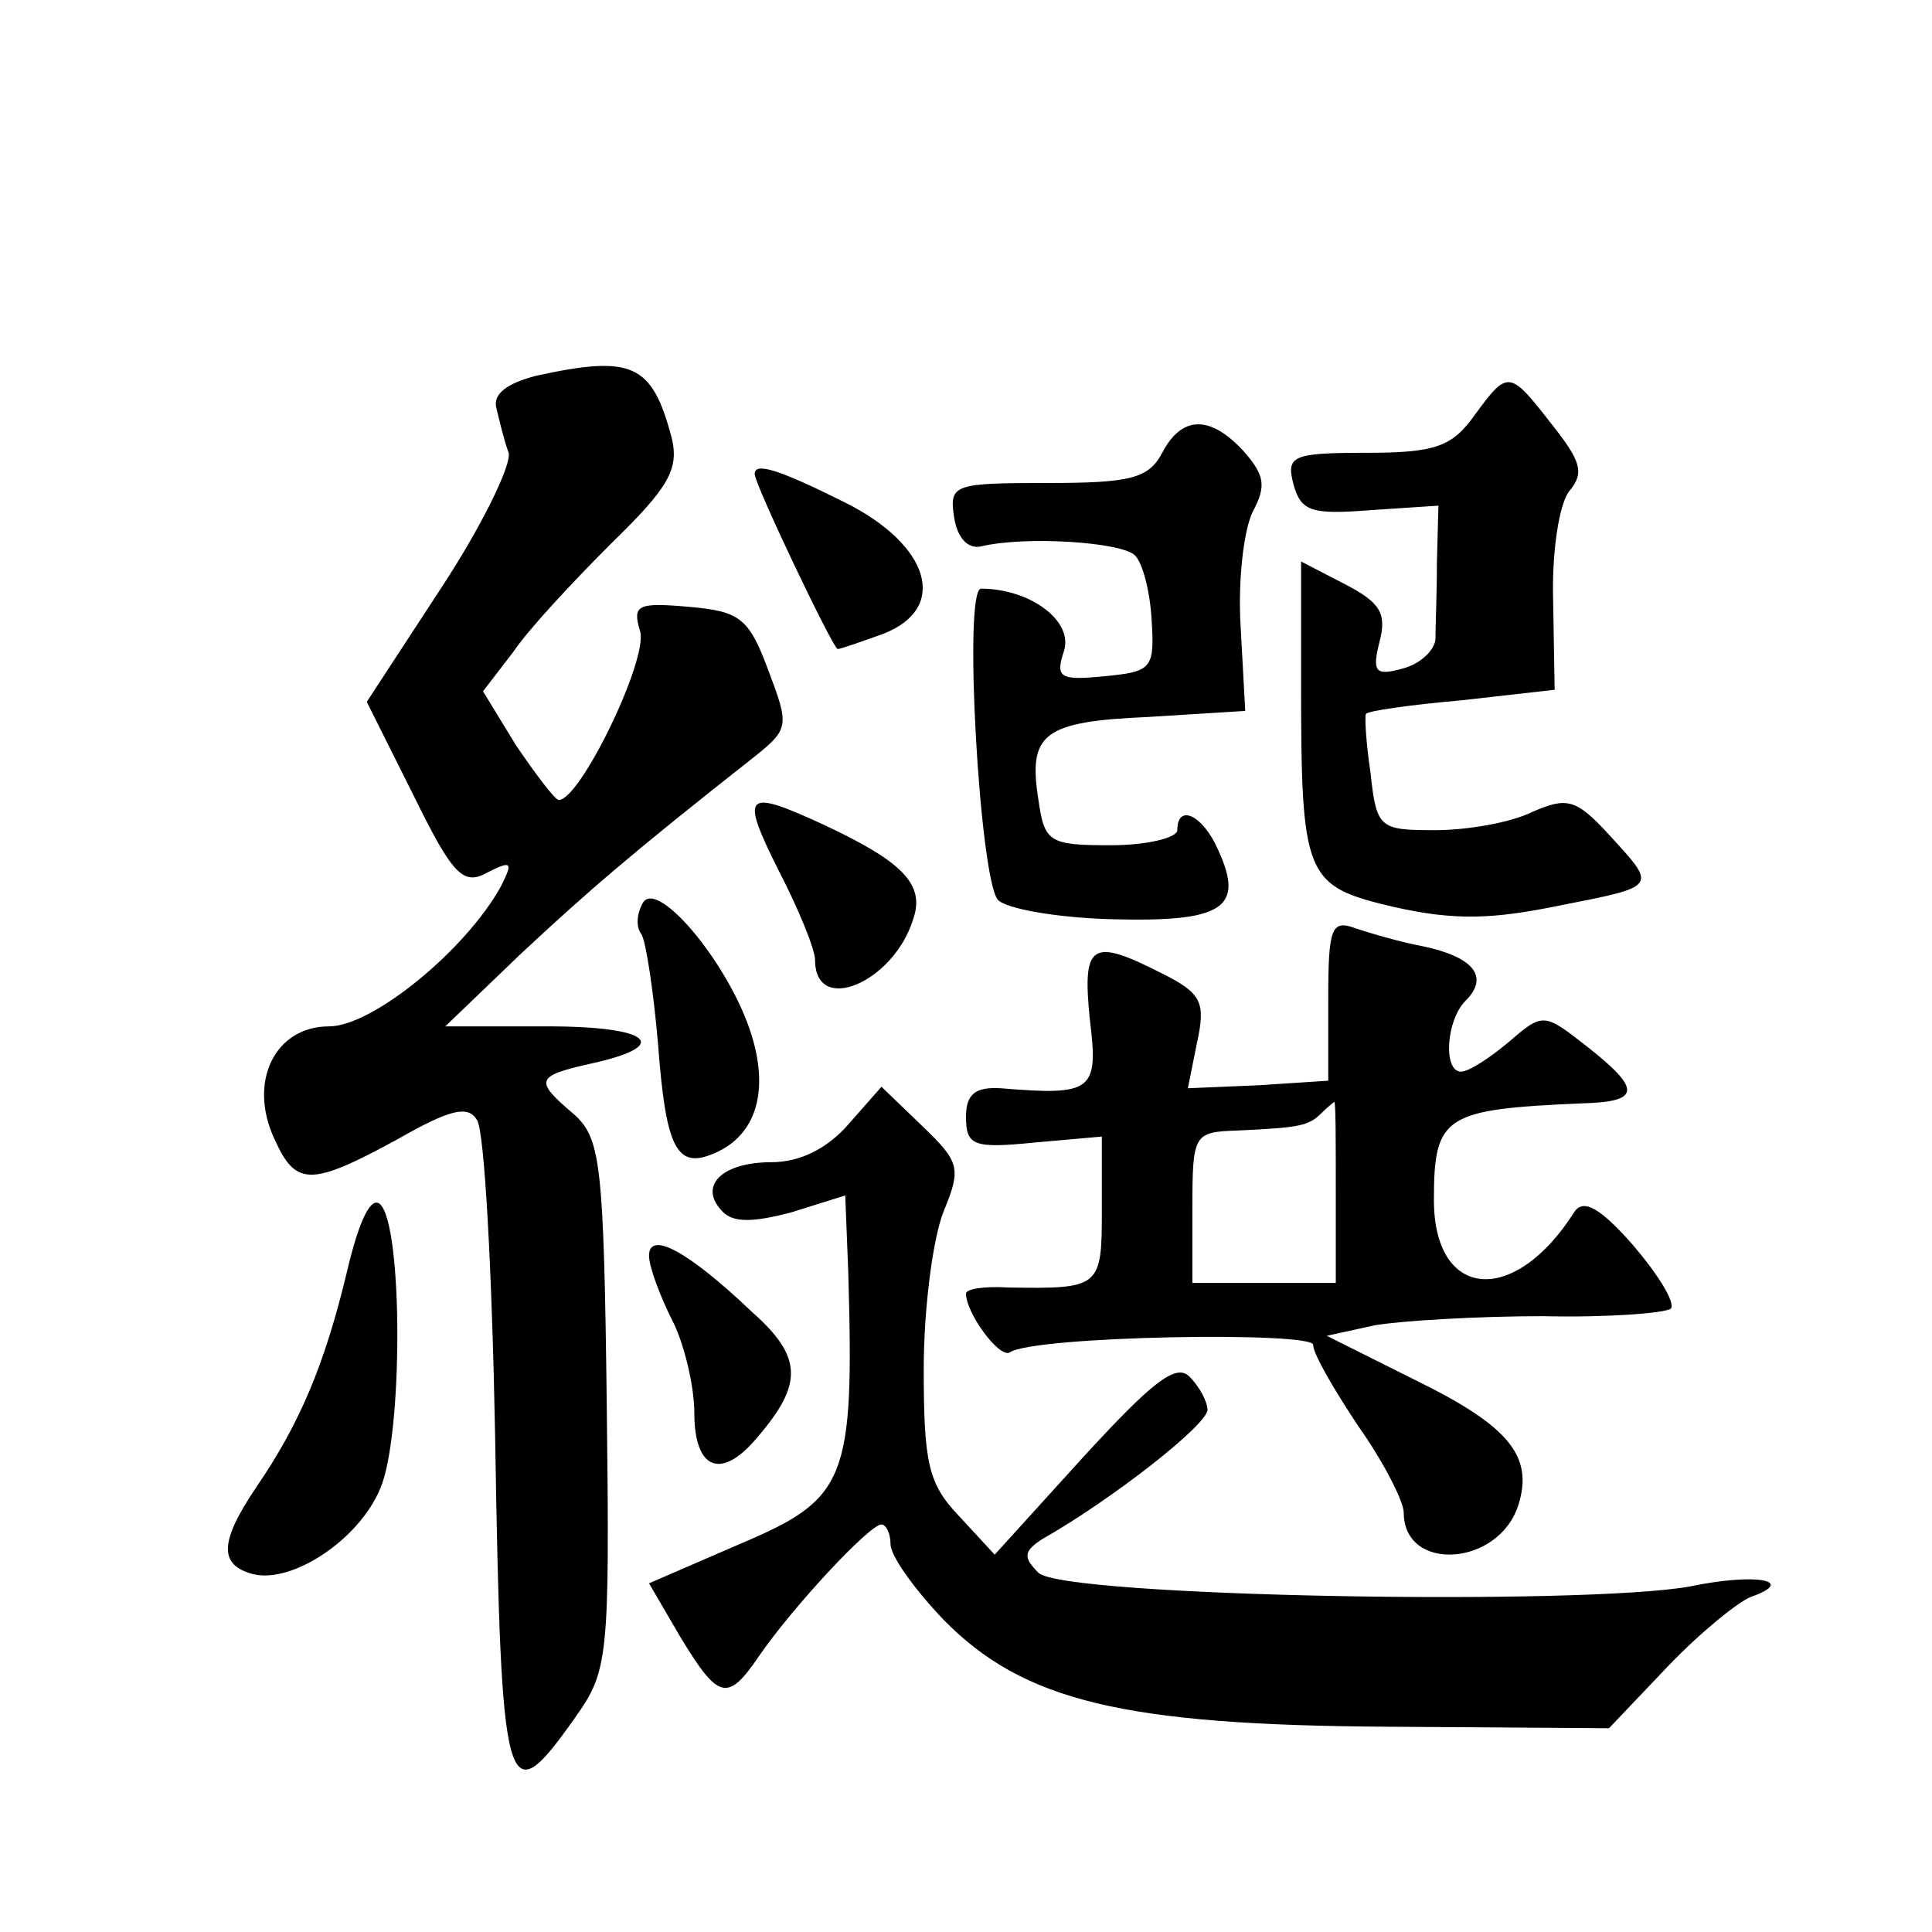 <?xml version="1.0" standalone="no"?>
<!DOCTYPE svg PUBLIC "-//W3C//DTD SVG 20010904//EN"
 "http://www.w3.org/TR/2001/REC-SVG-20010904/DTD/svg10.dtd">
<svg version="1.0" xmlns="http://www.w3.org/2000/svg"
 width="128pt" height="128pt" viewBox="0 0 128 128"
 preserveAspectRatio="xMidYMid meet">
<g transform="translate(0,128) scale(0.1,-0.1)"
fill="#0" stroke="none">
<path d="M355 1031 c-19 -5 -29 -12 -26 -22 2 -8 5 -21 8 -29 2 -8 -18 -49 -45
-90 l-49 -75 31 -62 c26 -53 33 -60 49 -51 16 8 17 7 9 -9 -23 -42 -85 -93 -114
-93 -36 0 -54 -37 -36 -75 14 -31 24 -31 81 0 35 20 47 23 53 13 5 -7 10 -101 12
-208 4 -244 7 -253 53 -188 22 31 23 39 21 207 -2 161 -4 177 -22 193 -26 22 -25
25 10 33 56 12 42 25 -27 25 l-68 0 50 48 c45 42 74 67 154 130 24 19 24 21 10
58 -13 35 -19 39 -53 42 -34 3 -37 1 -32 -16 6 -18 -40 -113 -54 -112 -3 1 -15
17 -28 36 l-22 36 20 26 c10 15 40 47 65 72 38 37 45 49 40 70 -13 49 -26 55 -90
41z M977 1005 c-15 -21 -26 -25 -72 -25 -49 0 -53 -2 -48 -21 5 -18 12 -20 51 -17
l45 3 -1 -37 c0 -21 -1 -44 -1 -52 -1 -7 -10 -16 -22 -19 -18 -5 -20 -2 -15 18
5 19 0 26 -23 38 l-29 15 0 -77 c0 -133 2 -138 62 -152 40 -9 65 -8 109 1 66 13
65 12 33 47 -22 24 -28 25 -51 15 -14 -7 -43 -12 -64 -12 -37 0 -39 1 -43 38 -3
20 -4 38 -3 39 1 2 29 6 63 9 l62 7 -1 59 c-1 32 4 65 11 73 10 12 7 20 -12 44
-28 36 -29 36 -51 6z M770 980 c-9 -17 -21 -20 -76 -20 -62 0 -65 -1 -62 -22 2
-14 9 -22 18 -20 29 7 93 3 102 -6 5 -5 10 -24 11 -43 2 -32 0 -34 -31 -37 -30
-3 -33 -1 -27 17 6 20 -23 41 -55 41 -12 0 -1 -191 11 -206 5 -6 39 -12 75 -13
74 -2 89 7 71 46 -10 23 -27 31 -27 13 0 -5 -20 -10 -44 -10 -41 0 -44 2 -48 30
-7 44 3 52 73 55 l64 4 -3 55 c-2 31 2 65 8 77 9 17 8 24 -6 40 -22 24 -41 24 -54
-1z M500 966 c0 -7 52 -116 55 -116 2 0 16 5 30 10 44 17 31 59 -25 87 -44 22 -60
27 -60 19z M516 703 c13 -25 24 -52 24 -59 0 -37 52 -15 65 27 8 23 -7 38 -58 62
-54 25 -57 22 -31 -30z M426 682 c-4 -7 -5 -16 -1 -21 3 -5 8 -38 11 -73 5 -67
12 -82 35 -73 29 11 39 40 27 79 -14 46 -62 104 -72 88z M880 618 l0 -54 -46 -3
-47 -2 6 30 c6 27 3 33 -23 46 -47 24 -53 20 -48 -30 6 -48 2 -51 -59 -46 -17 1
-23 -4 -23 -19 0 -19 5 -21 45 -17 l45 4 0 -49 c0 -51 -1 -52 -62 -51 -16 1 -28
-1 -28 -4 0 -13 22 -43 29 -39 16 11 201 14 201 5 0 -6 14 -30 30 -54 17 -24 30
-50 30 -57 0 -40 63 -36 76 5 10 32 -6 52 -67 82 l-60 30 32 7 c18 3 68 6 111 6
43 -1 81 2 85 5 3 4 -8 22 -25 42 -22 25 -33 31 -39 22 -40 -63 -93 -58 -93 8 0
56 7 60 98 64 39 1 40 9 3 38 -28 22 -29 22 -51 3 -13 -11 -27 -20 -32 -20 -12
0 -10 34 3 47 16 16 5 29 -28 36 -16 3 -36 9 -45 12 -16 6 -18 0 -18 -47z m5 -128
l0 -60 -47 0 -48 0 0 50 c0 49 1 50 30 51 42 2 47 3 56 12 4 4 8 7 8 7 1 0 1 -27
1 -60z M562 535 c-14 -16 -32 -25 -51 -25 -33 0 -49 -16 -32 -33 7 -7 20 -7 46
0 l35 11 2 -51 c4 -138 -1 -150 -72 -180 l-60 -26 21 -36 c25 -41 31 -43 52 -12
22 32 73 87 81 87 3 0 6 -6 6 -13 0 -8 16 -30 35 -50 53 -54 119 -70 295 -71 l146
-1 39 41 c22 23 47 43 55 46 31 11 3 16 -40 7 -71 -13 -416 -7 -432 9 -10 10 -10
14 2 22 46 26 110 76 110 86 0 5 -5 15 -12 22 -9 9 -25 -4 -70 -53 l-59 -65 -24
26 c-20 21 -23 35 -23 97 0 40 6 86 13 104 12 29 11 33 -14 57 l-27 26 -22 -25z
M230 438 c-15 -63 -32 -102 -60 -143 -25 -37 -25 -52 -2 -58 26 -6 70 23 84 57
15 35 15 173 0 188 -6 6 -14 -10 -22 -44z M430 448 c0 -7 7 -26 15 -42 8 -15 15
-44 15 -62 0 -38 18 -45 42 -16 30 35 30 53 -4 83 -42 40 -68 54 -68 37z"/>
</g>
</svg>
